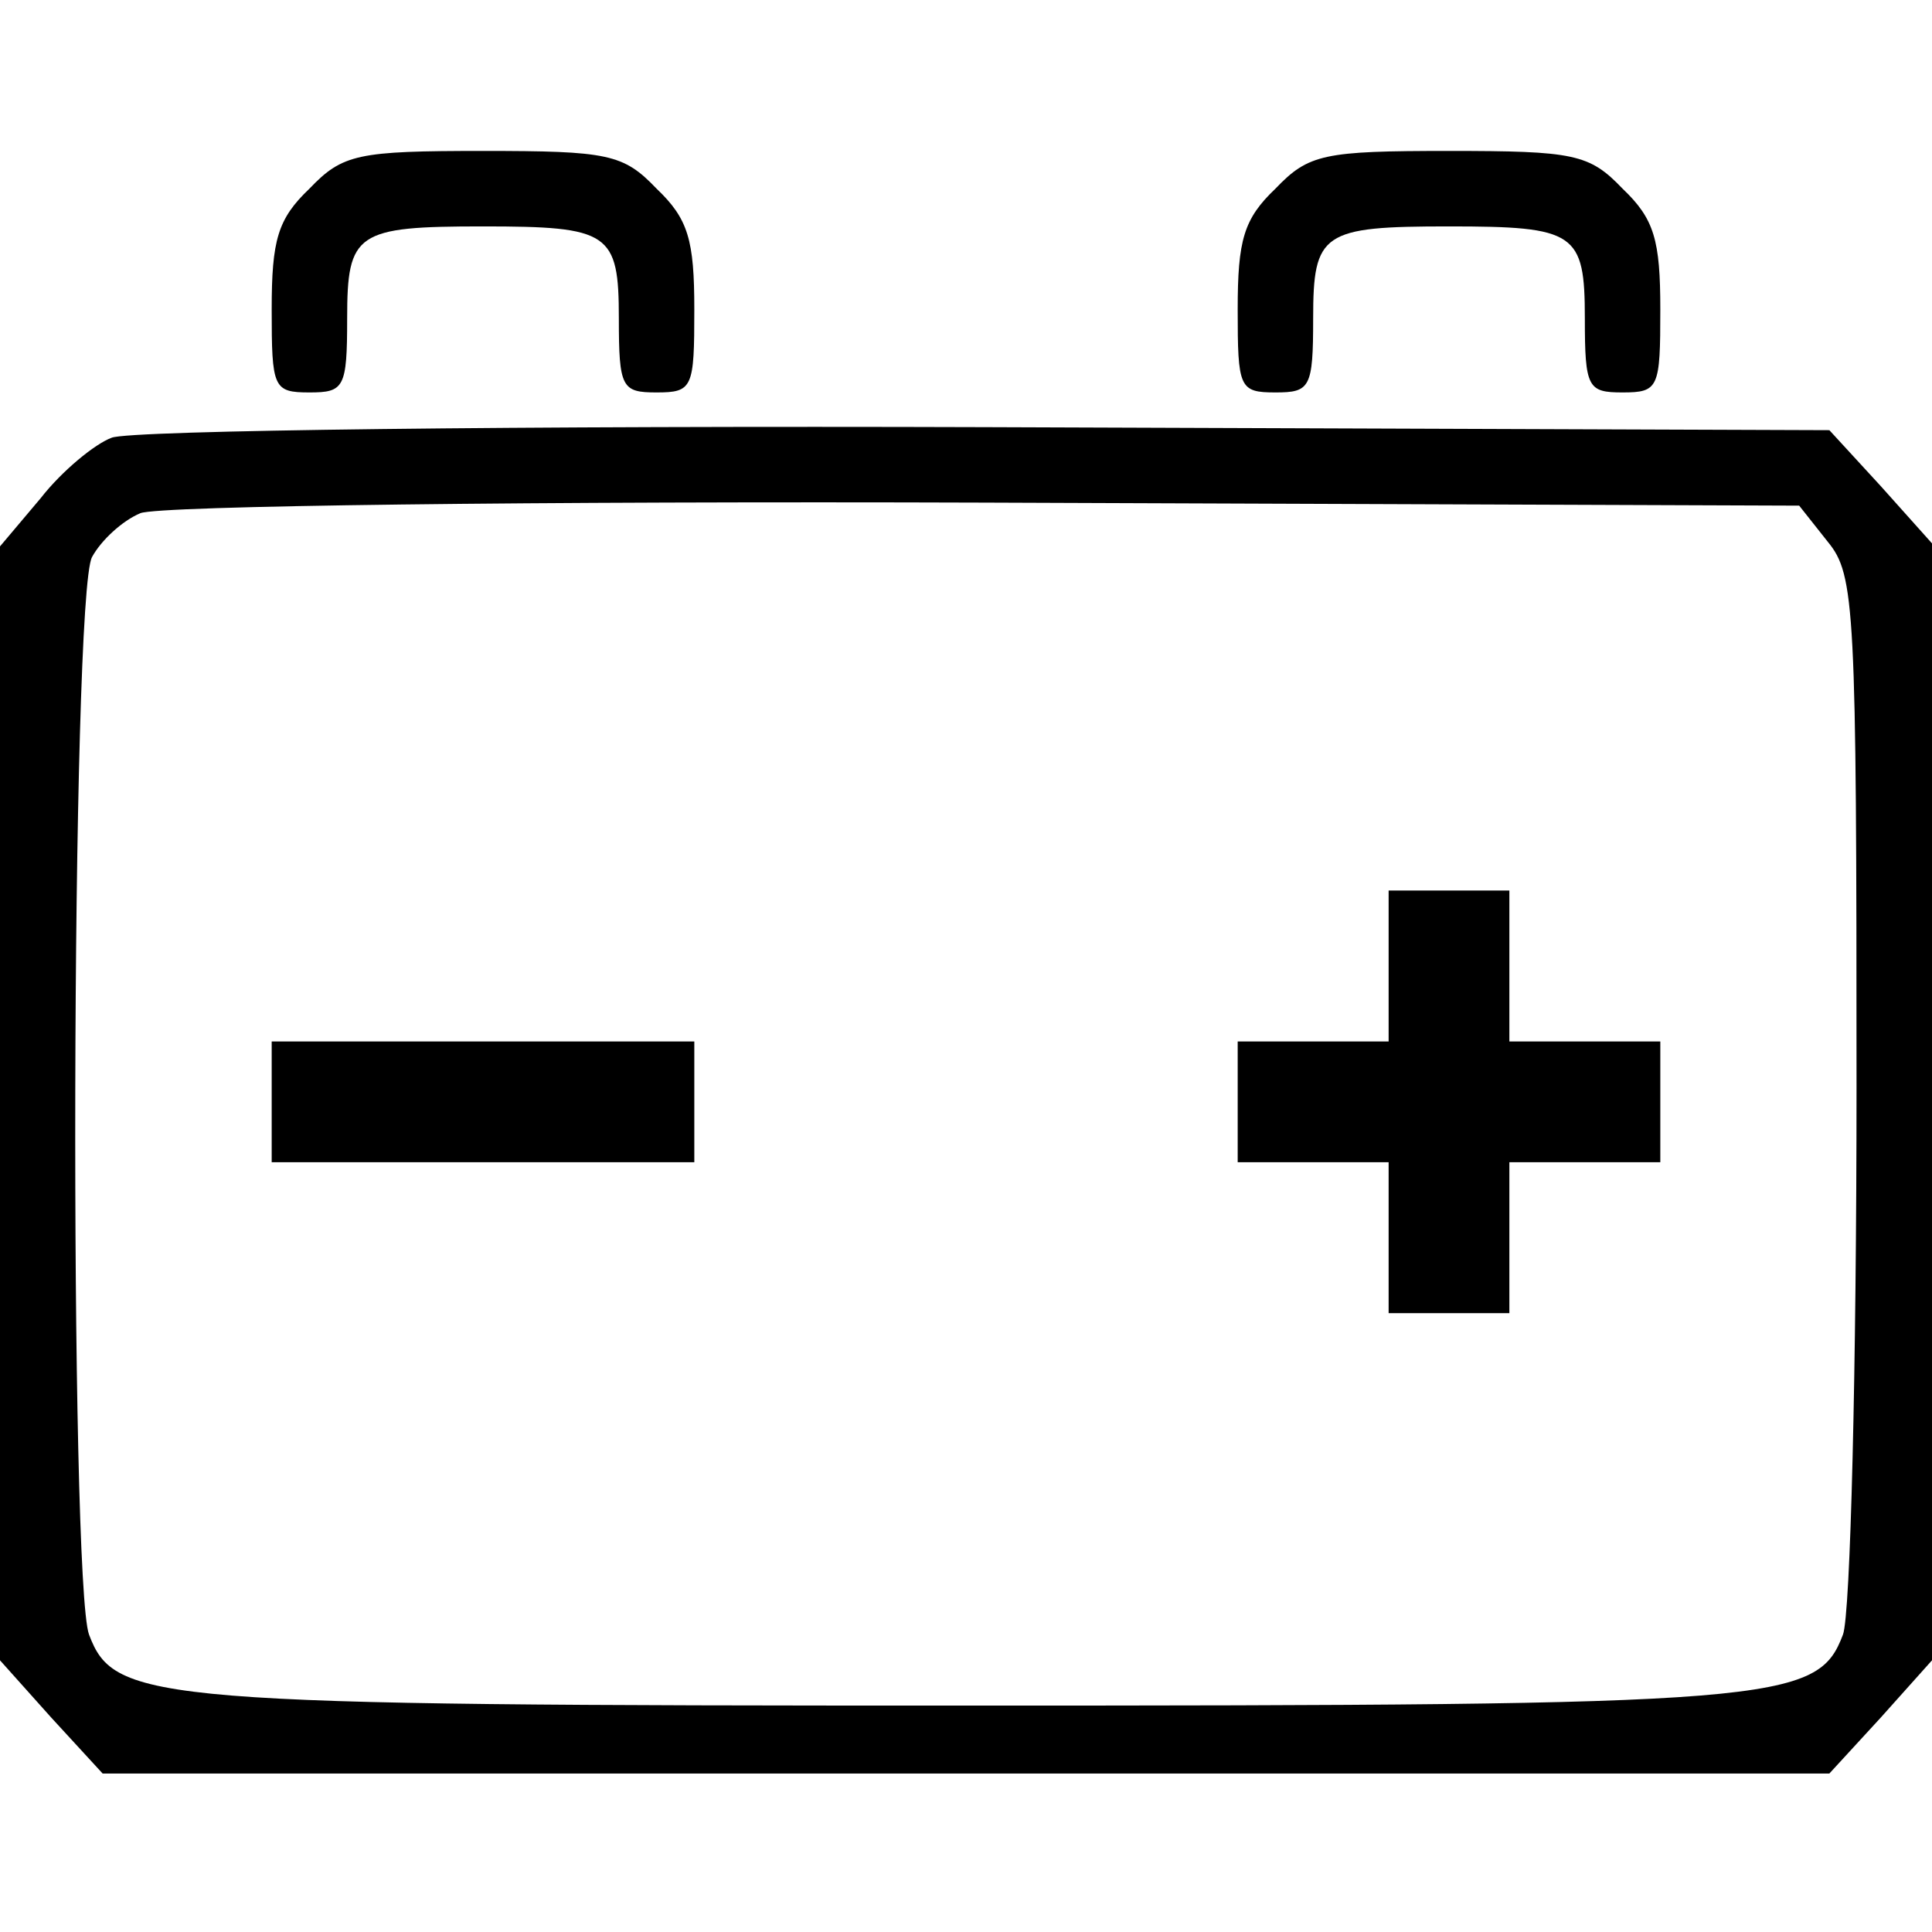 <?xml version="1.0" standalone="no"?>
<!DOCTYPE svg PUBLIC "-//W3C//DTD SVG 20010904//EN"
 "http://www.w3.org/TR/2001/REC-SVG-20010904/DTD/svg10.dtd">
<svg version="1.0" xmlns="http://www.w3.org/2000/svg"
 width="128pt" height="128pt" viewBox="0 0 128 128"
 preserveAspectRatio="xMidYMid meet">

<g transform="translate(0,128) scale(0.1,-0.1)"
fill="#000000" stroke="none">
<path d="M205 1155 c-21 -20 -25 -34 -25 -80 0 -52 1 -55 25 -55 23 0 25 3 25
49 0 57 6 61 90 61 84 0 90 -4 90 -61 0 -46 2 -49 25 -49 24 0 25 3 25 55 0
46 -4 60 -25 80 -22 23 -32 25 -115 25 -83 0 -93 -2 -115 -25z"/>
<path d="M845 1155 c-21 -20 -25 -34 -25 -80 0 -52 1 -55 25 -55 23 0 25 3 25
49 0 57 6 61 90 61 84 0 90 -4 90 -61 0 -46 2 -49 25 -49 24 0 25 3 25 55 0
46 -4 60 -25 80 -22 23 -32 25 -115 25 -83 0 -93 -2 -115 -25z"/>
<path d="M74 990 c-11 -4 -33 -22 -47 -40 l-27 -32 0 -369 0 -369 34 -38 34
-37 572 0 572 0 34 37 34 38 0 370 0 370 -34 38 -34 37 -559 2 c-307 1 -567
-2 -579 -7z m1137 -69 c18 -22 19 -43 19 -361 0 -186 -4 -350 -9 -363 -17 -45
-42 -47 -581 -47 -539 0 -564 2 -581 47 -13 35 -12 689 2 714 6 11 20 24 32
29 12 5 262 8 560 7 l539 -2 19 -24z"/>
<path d="M920 640 l0 -50 -50 0 -50 0 0 -40 0 -40 50 0 50 0 0 -50 0 -50 40 0
40 0 0 50 0 50 50 0 50 0 0 40 0 40 -50 0 -50 0 0 50 0 50 -40 0 -40 0 0 -50z"/>
<path d="M180 550 l0 -40 140 0 140 0 0 40 0 40 -140 0 -140 0 0 -40z"/>
</g>
</svg>
